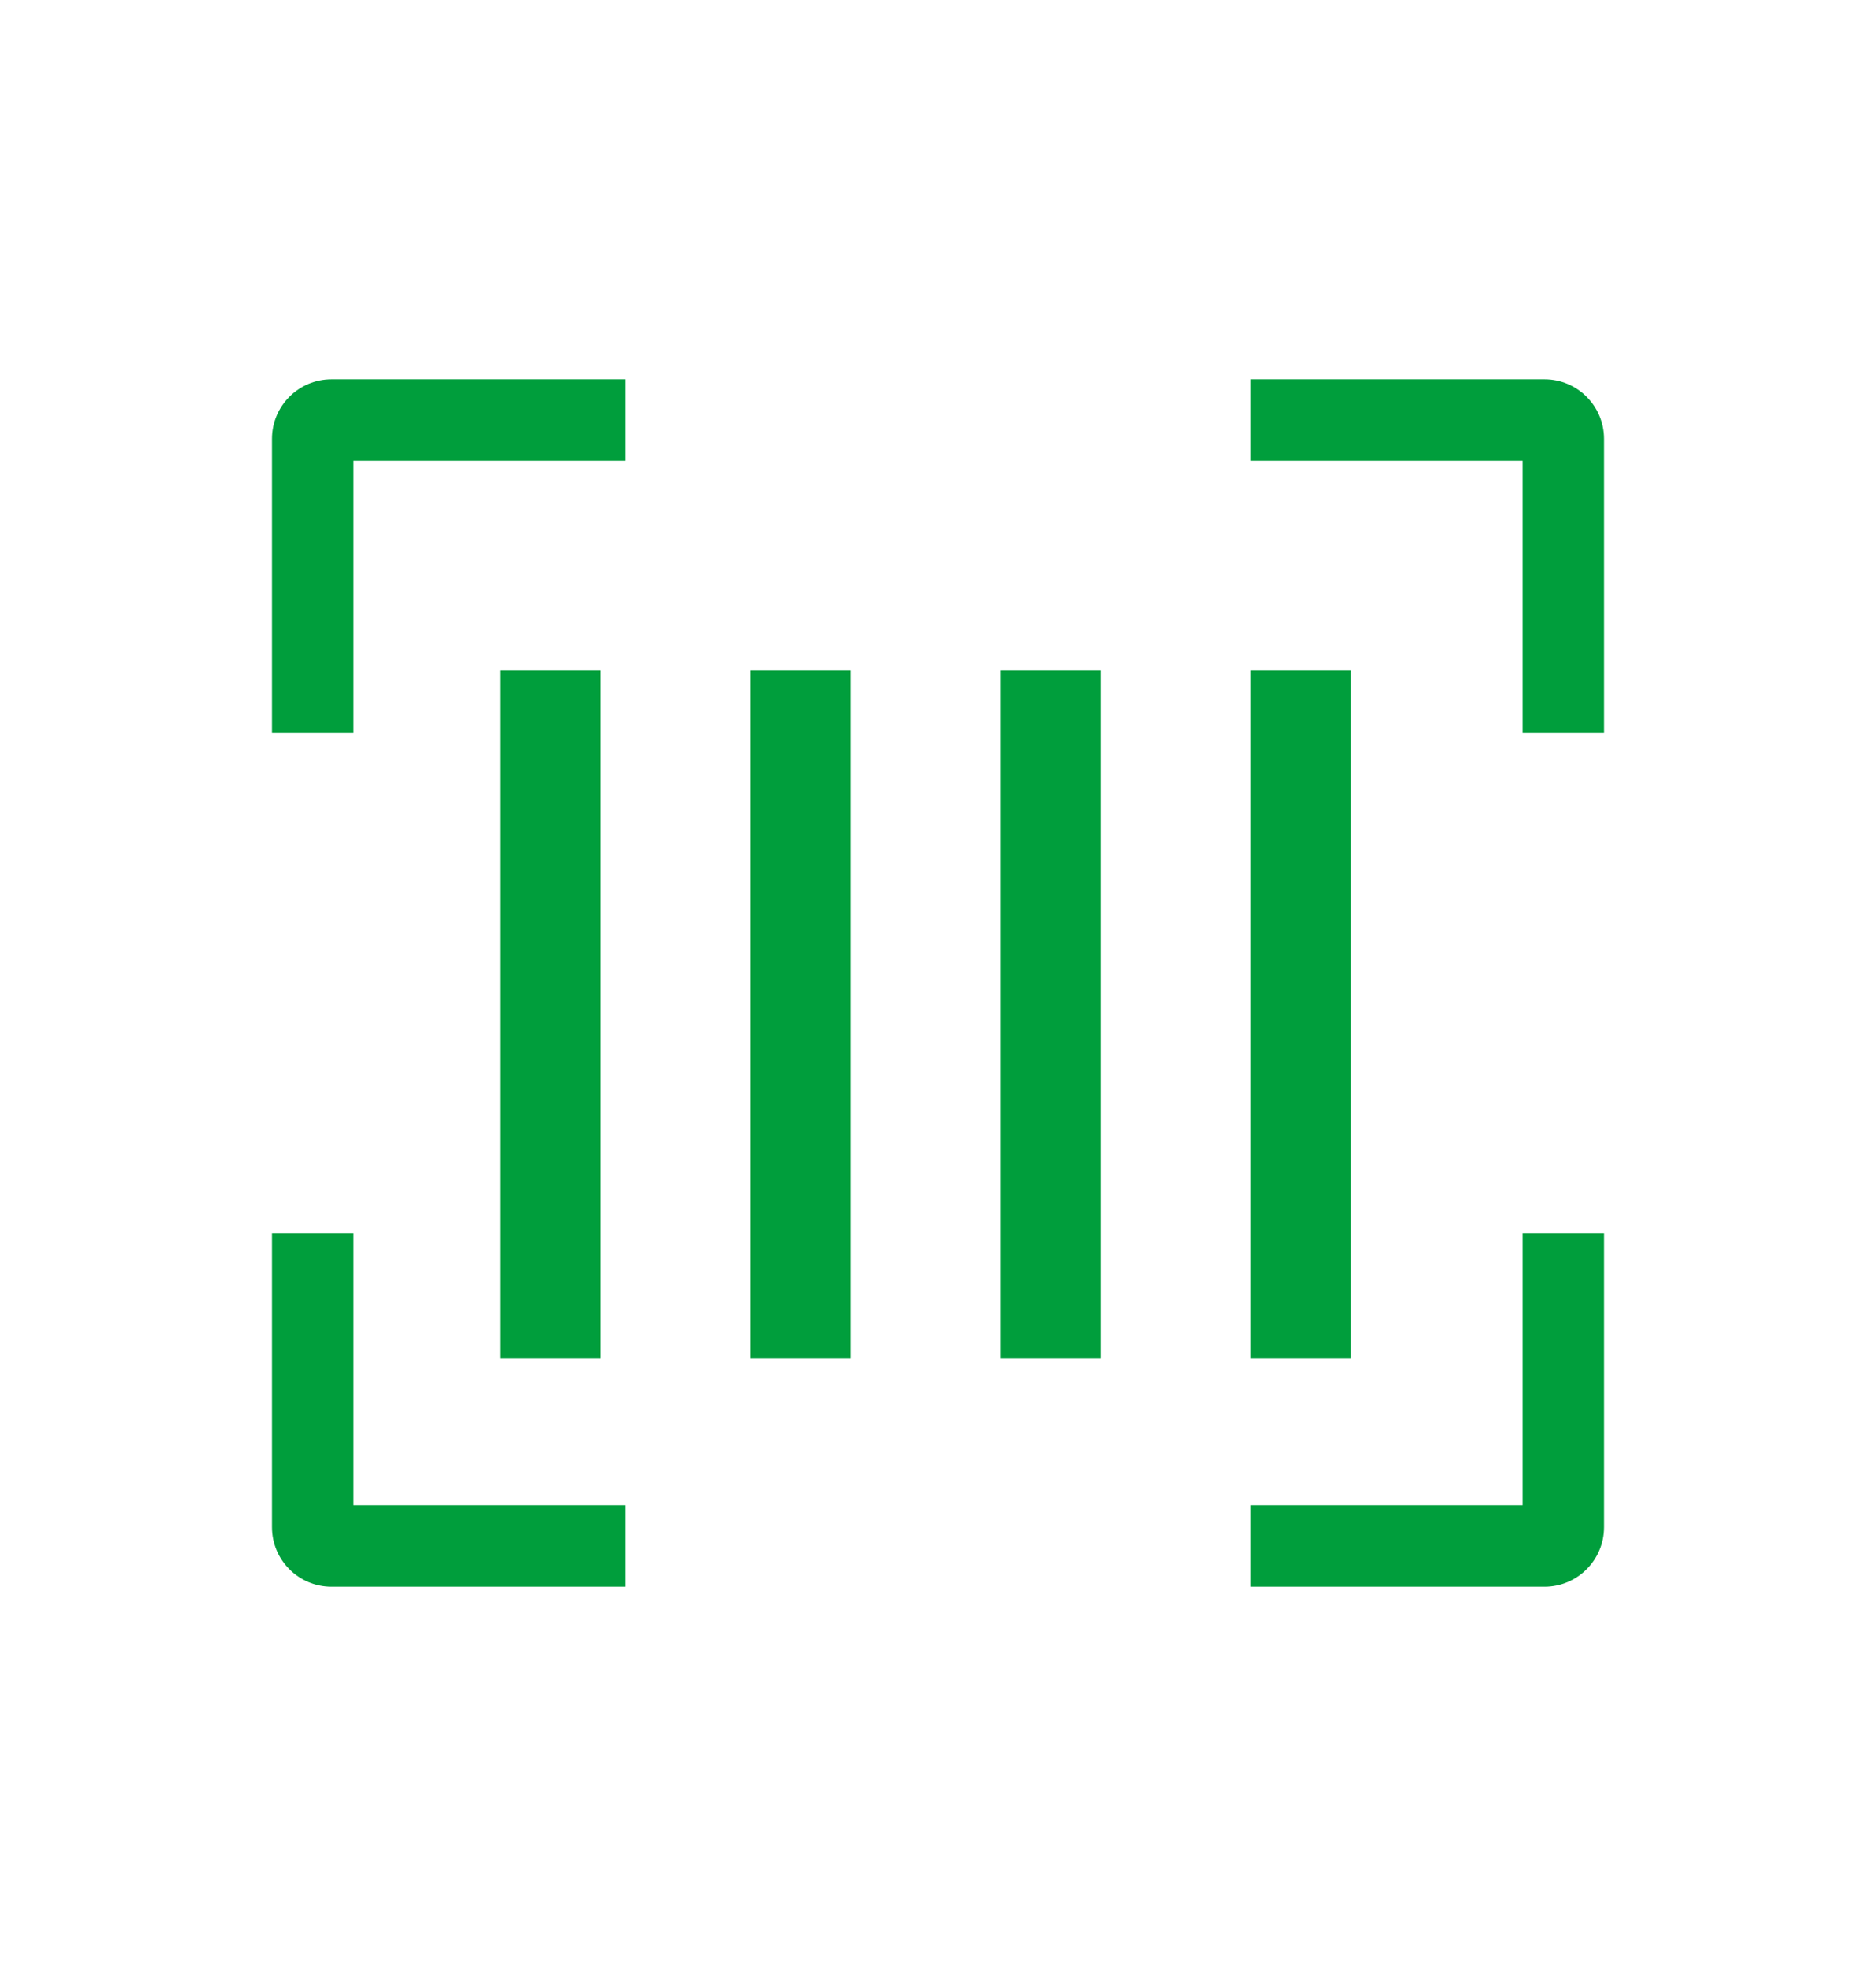 <svg width="21" height="22" viewBox="0 0 21 22" fill="none" xmlns="http://www.w3.org/2000/svg">
<path fill-rule="evenodd" clip-rule="evenodd" d="M3.955 5.155H7V4.245H3.71C3.343 4.245 3.045 4.543 3.045 4.91V8.2H3.955V5.155Z" fill="#009E3C"/>
<path fill-rule="evenodd" clip-rule="evenodd" d="M17.045 16.845L14 16.845L14 17.755L17.29 17.755C17.657 17.755 17.955 17.457 17.955 17.09L17.955 13.8L17.045 13.8L17.045 16.845Z" fill="#009E3C"/>
<path fill-rule="evenodd" clip-rule="evenodd" d="M17.045 5.155L17.045 8.2L17.955 8.2L17.955 4.91C17.955 4.543 17.657 4.245 17.29 4.245L14 4.245L14 5.155L17.045 5.155Z" fill="#009E3C"/>
<path fill-rule="evenodd" clip-rule="evenodd" d="M3.955 16.845L3.955 13.8L3.045 13.8L3.045 17.09C3.045 17.457 3.343 17.755 3.71 17.755L7 17.755L7 16.845L3.955 16.845Z" fill="#009E3C"/>
<path fill-rule="evenodd" clip-rule="evenodd" d="M5.6 15.2V7.5H6.72L6.72 15.2H5.6Z" fill="#009E3C"/>
<path fill-rule="evenodd" clip-rule="evenodd" d="M8.4 15.2V7.5H9.52V15.2H8.4Z" fill="#009E3C"/>
<path fill-rule="evenodd" clip-rule="evenodd" d="M11.2 15.2V7.5H12.32V15.2H11.2Z" fill="#009E3C"/>
<path fill-rule="evenodd" clip-rule="evenodd" d="M14 15.2V7.5H15.12V15.2H14Z" fill="#009E3C"/>
</svg>
